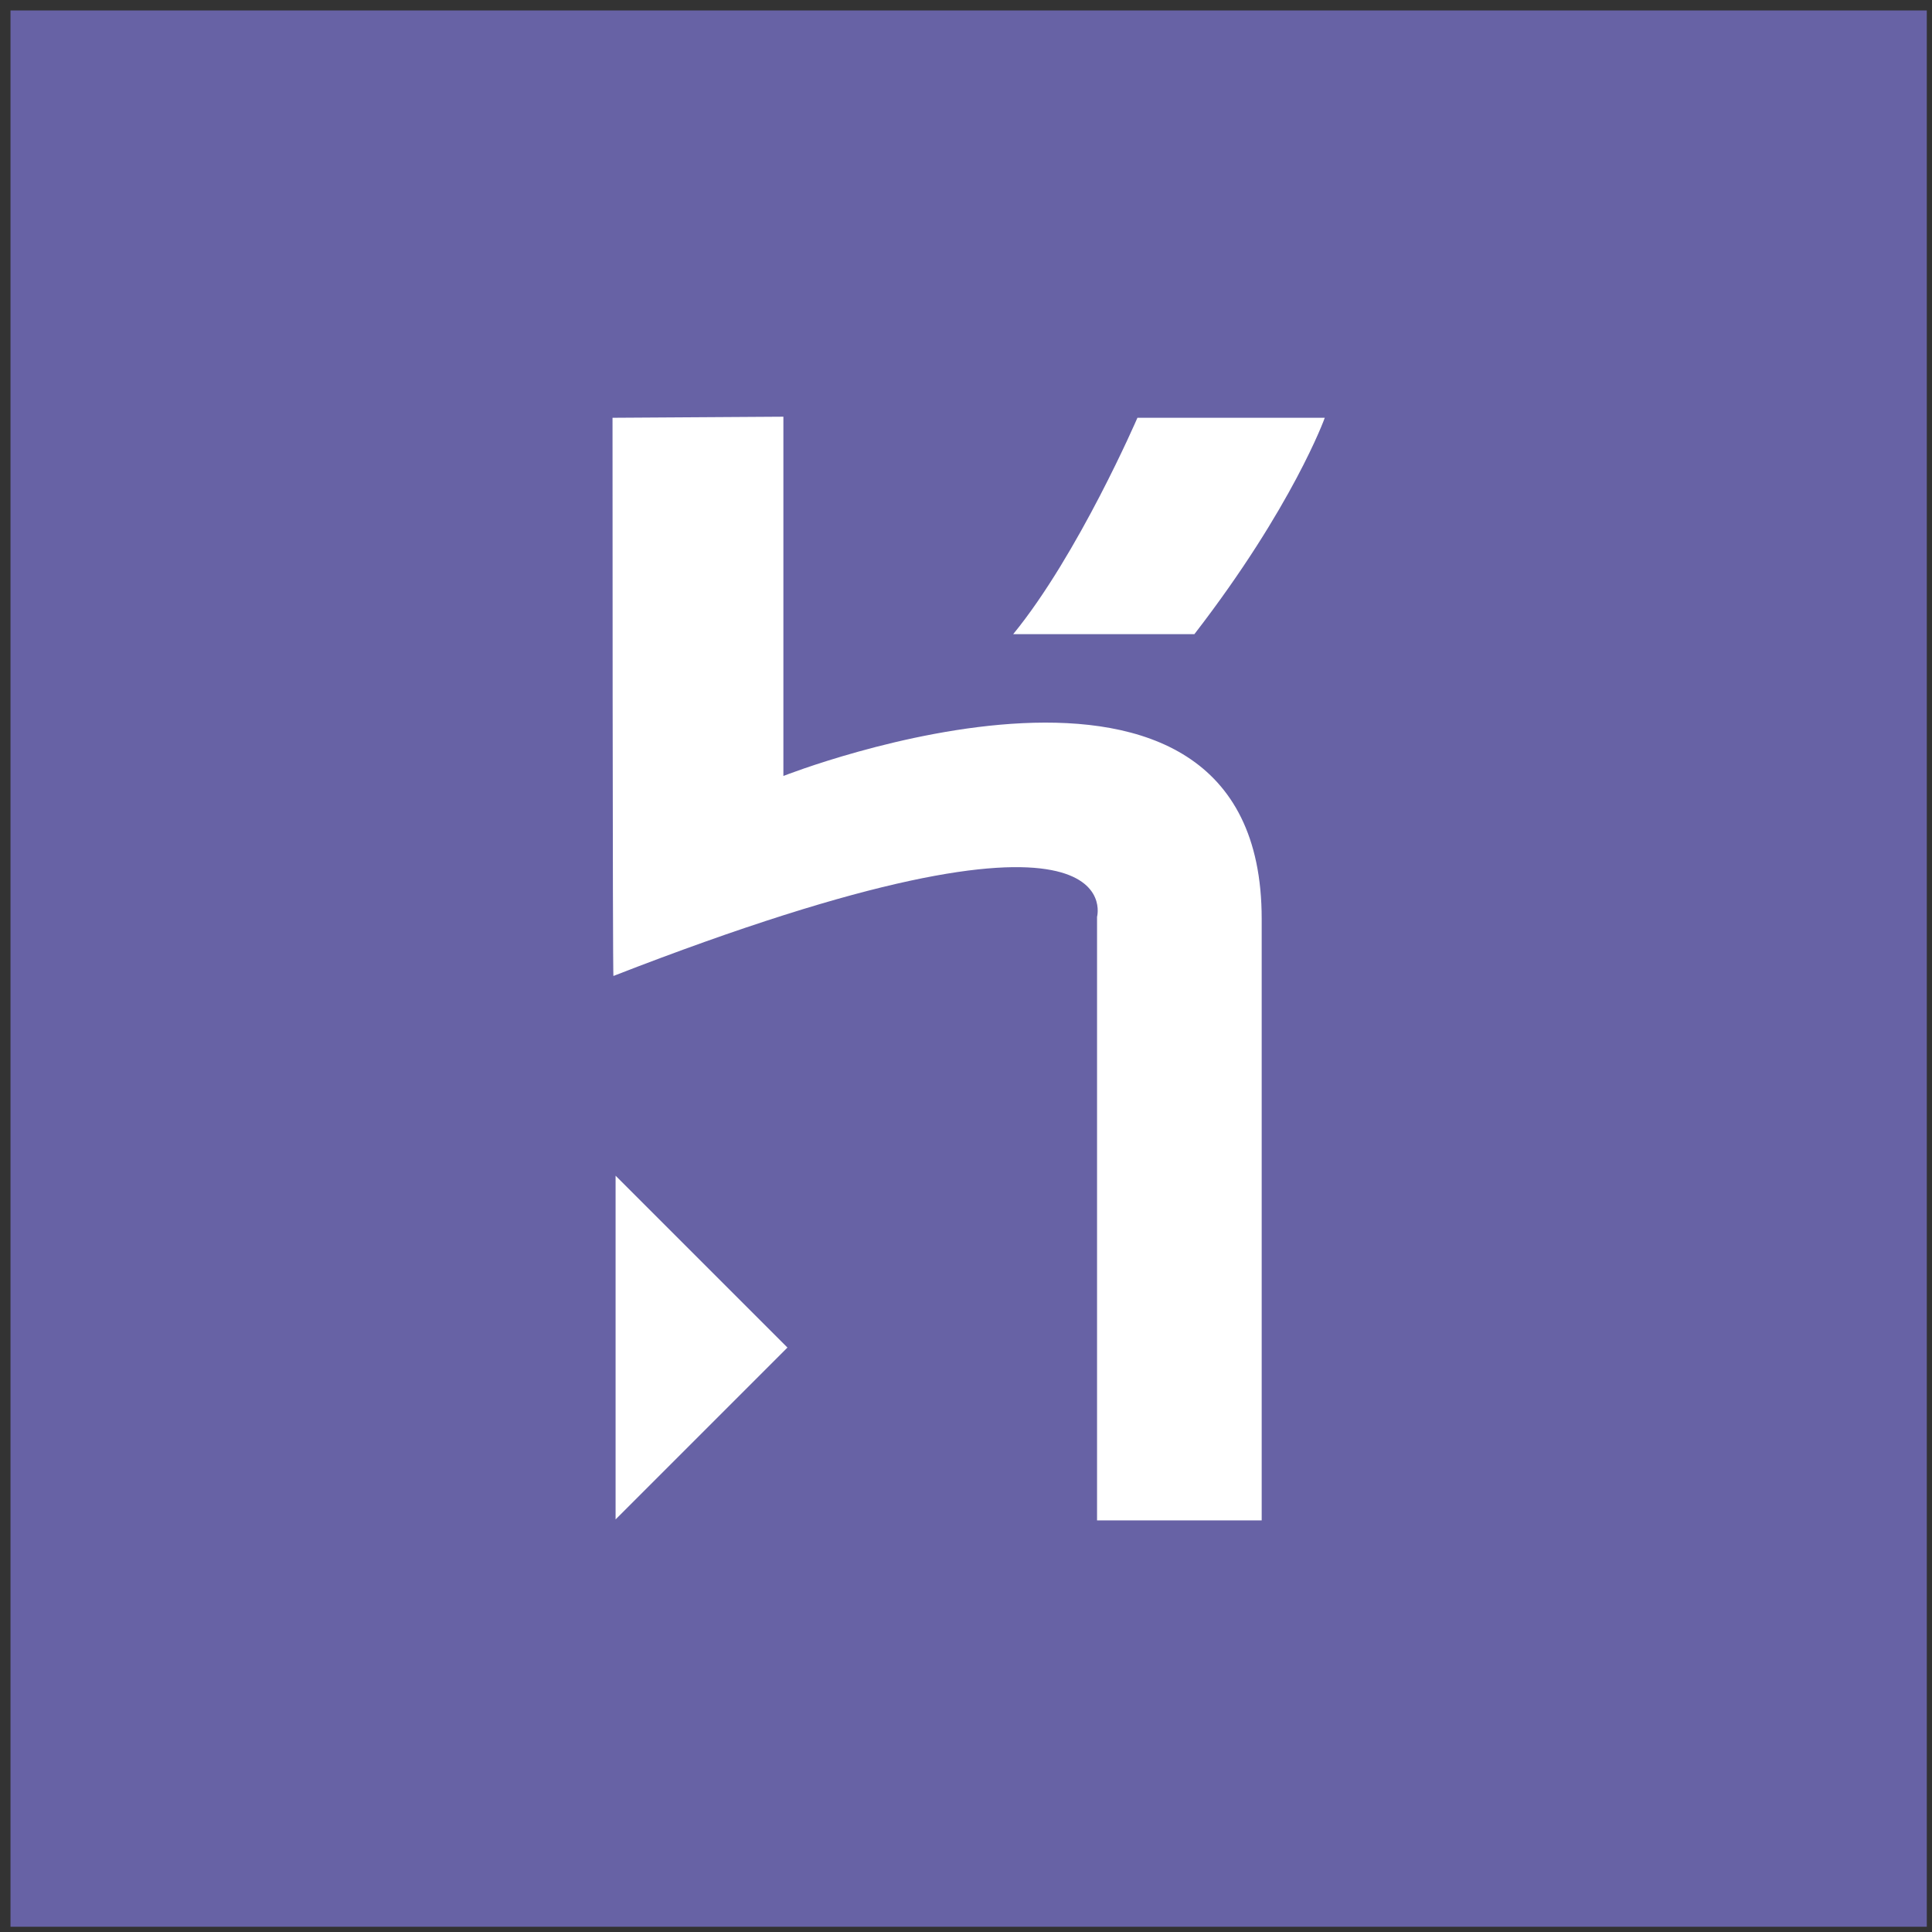 <?xml version="1.0" encoding="UTF-8"?> <svg xmlns="http://www.w3.org/2000/svg" width="123" height="123" viewBox="0 0 123 123" fill="none"><rect x="0" y="0" width="123" height="123" fill="#333333" stroke="none"/><g clip-path="url(#clip0_4024_3620)"><path d="M0.668 0.666H122.668V122.666H0.668V0.666Z" fill="#6762A5"></path><path d="M69.843 96.796V58.371C69.843 58.371 72.341 49.177 39.055 62.134C38.996 62.3 38.996 26.598 38.996 26.598L49.874 26.529V49.402C49.874 49.402 80.325 37.407 80.325 58.498V96.796H69.843ZM76.04 40.374H64.504C68.657 35.299 72.414 26.598 72.414 26.598H84.341C84.346 26.598 82.301 32.268 76.04 40.374ZM39.191 96.733V74.851L50.132 85.792L39.191 96.733Z" fill="white"></path></g><defs><clipPath id="clip0_4024_3620"><rect width="122" height="122" fill="white" transform="translate(0.668 0.666)"></rect></clipPath></defs></svg> 